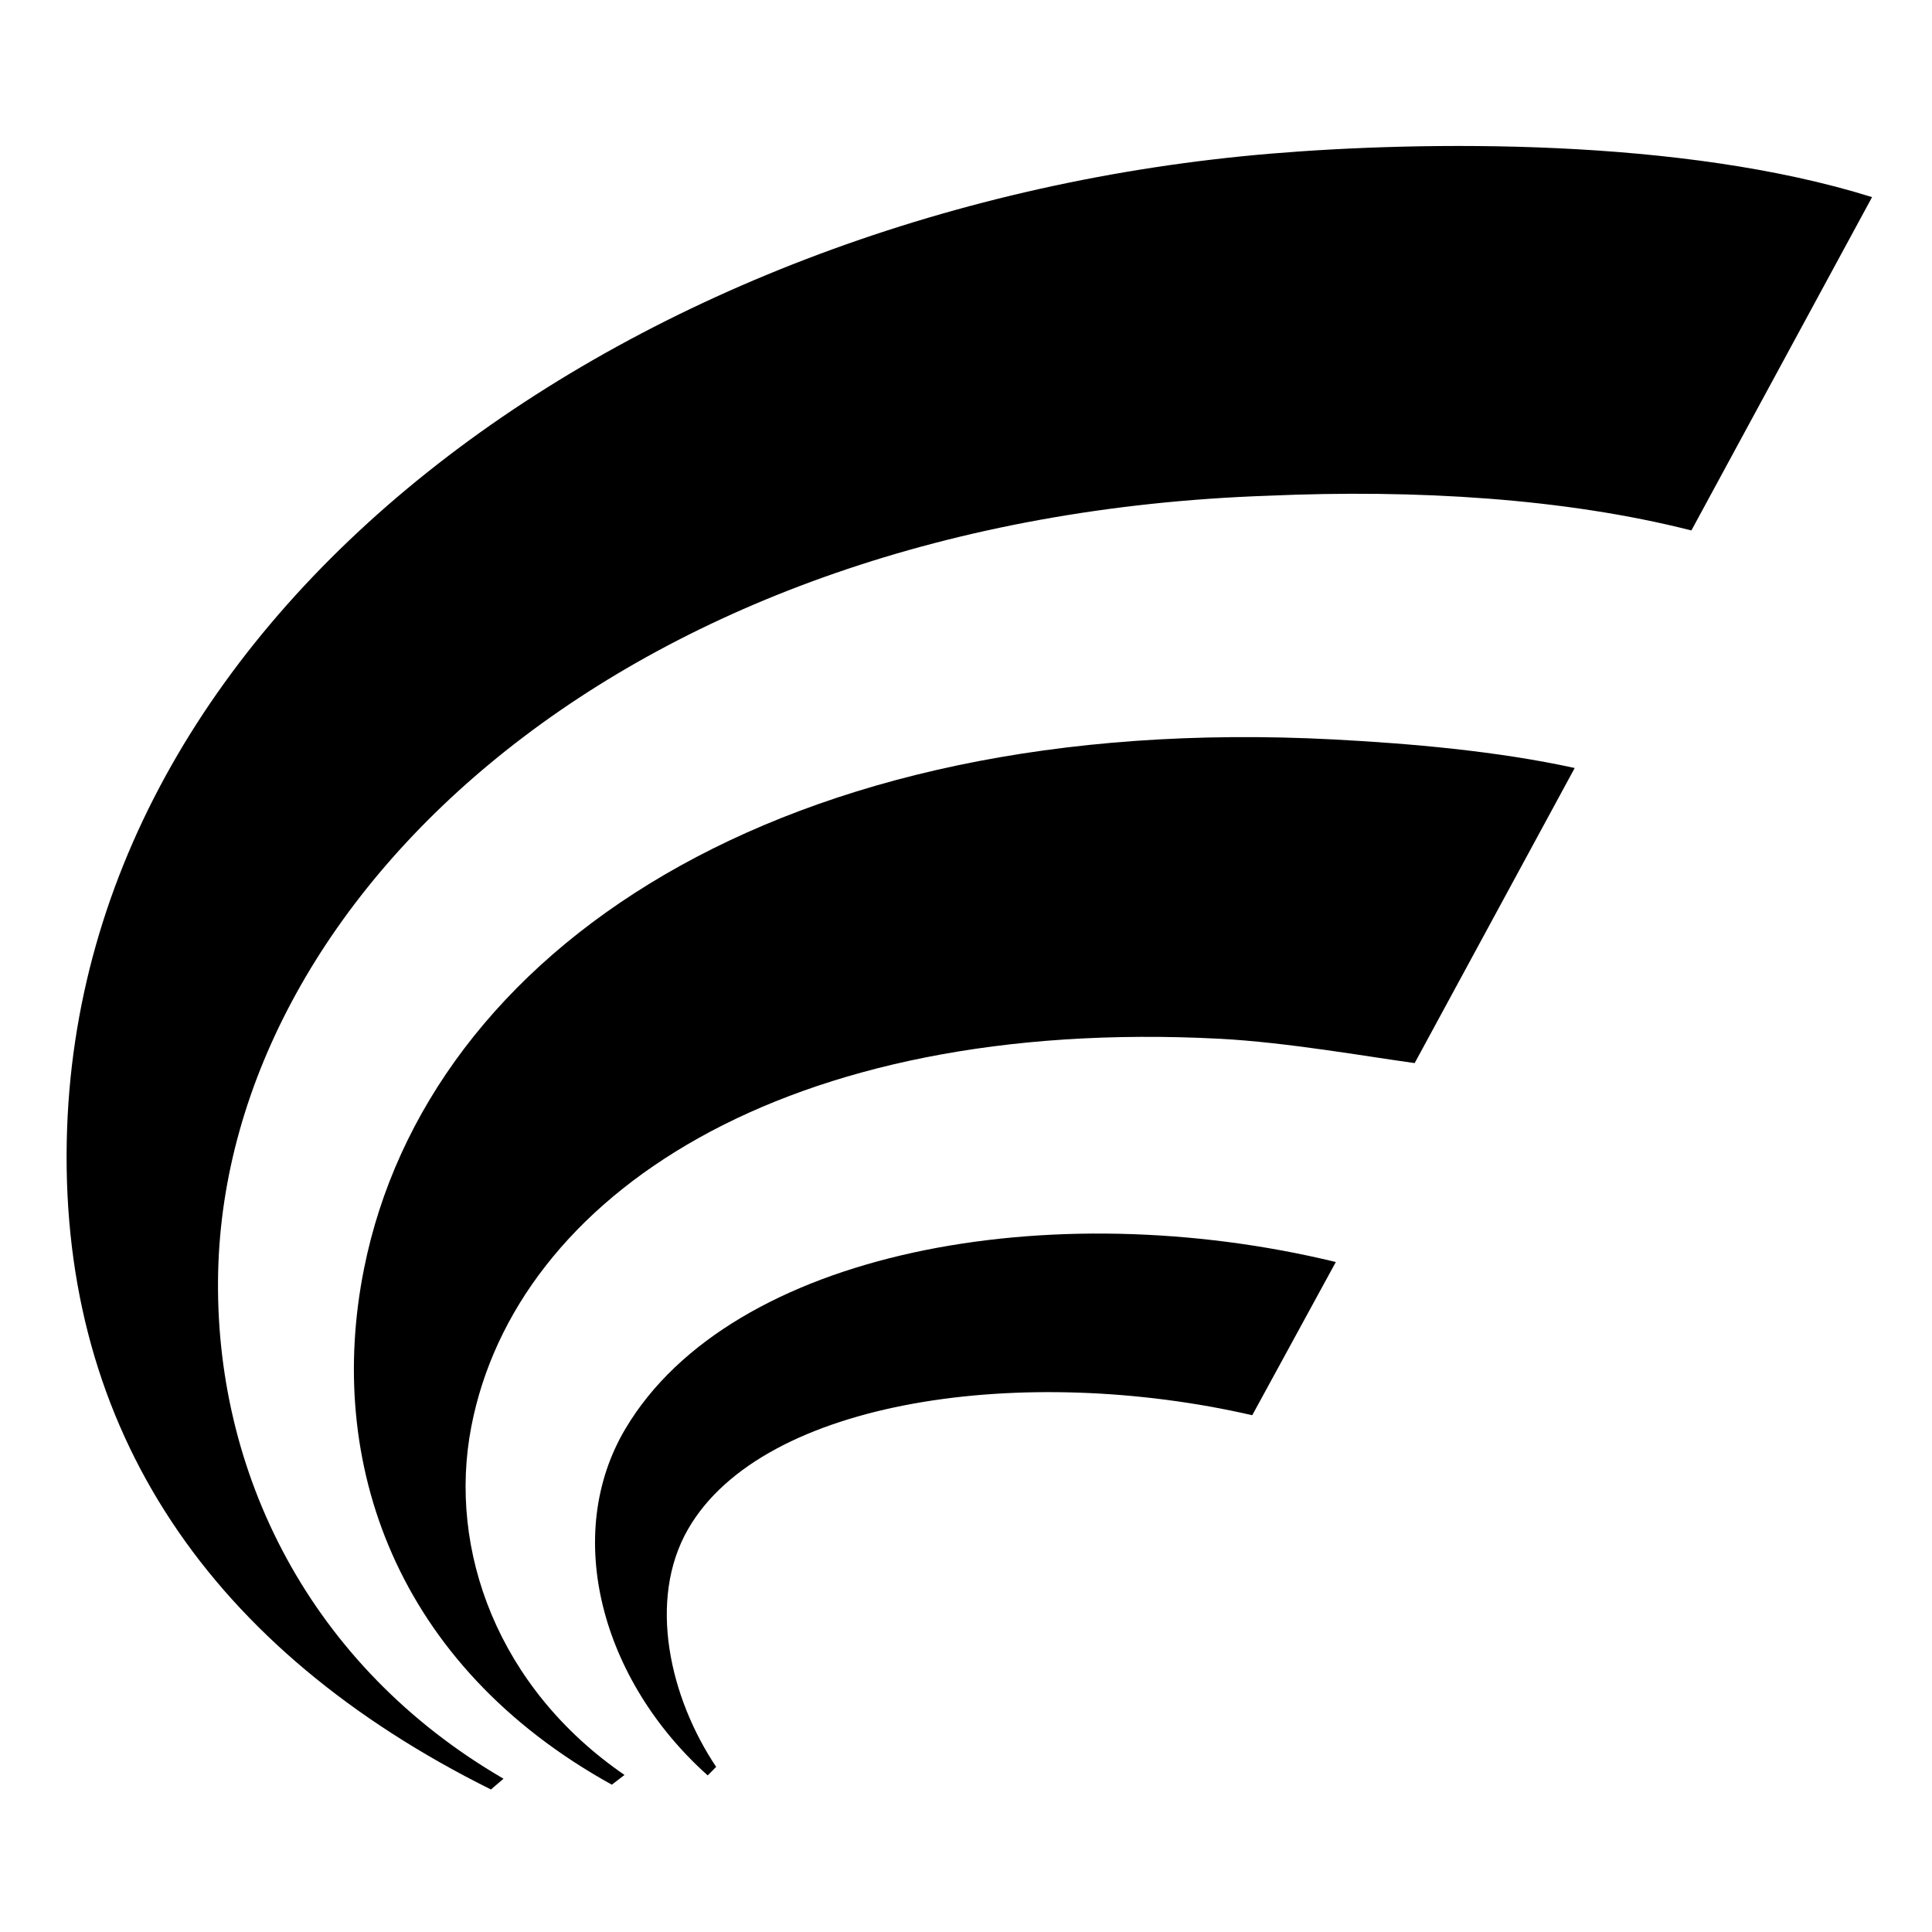 <svg width="100" height="100" xmlns="http://www.w3.org/2000/svg" xml:space="preserve" enable-background="new 0 0 100 100" version="1.1" fill="{{COLOR}}">

 <g>
  <title>Layer 1</title>
  <g id="svg_1">
   <path id="svg_2" d="m3.455,59.074c0.542,-28.037 29.897,-48.404 62.312,-51.121c7.893,-0.659 21.247,-0.844 31.131,2.25l-9.352,17.253c-6.528,-1.661 -14.235,-2.134 -21.918,-1.797c-33.064,1.144 -53.872,20.544 -54.336,40.159c-0.244,10.416 4.785,20.447 14.77,26.248l-0.652,0.557c-14.492,-7.212 -22.25,-18.559 -21.955,-33.549z"/>
   <path id="svg_3" d="m18.844,65.656c3.279,-16.372 21.514,-28.878 50.168,-27.383c3.968,0.209 8.473,0.598 12.494,1.479l-8.283,15.273c-2.578,-0.354 -6.603,-1.071 -10.058,-1.257c-22.575,-1.181 -36.465,8.159 -38.769,20.069c-1.237,6.395 1.385,13.541 7.928,18.034l-0.656,0.504c-11.204,-6.2 -14.833,-16.71 -12.824,-26.719z"/>
   <path id="svg_4" d="m32.375,73.946c5.484,-9.222 22.011,-12.208 36.767,-8.624l-4.326,7.93c-11.73,-2.699 -25.31,-0.866 -29.202,5.896c-2.116,3.68 -0.936,8.737 1.454,12.306l-0.438,0.441c-5.517,-4.935 -7.524,-12.447 -4.255,-17.949z"/>
  </g>
 </g>
</svg>